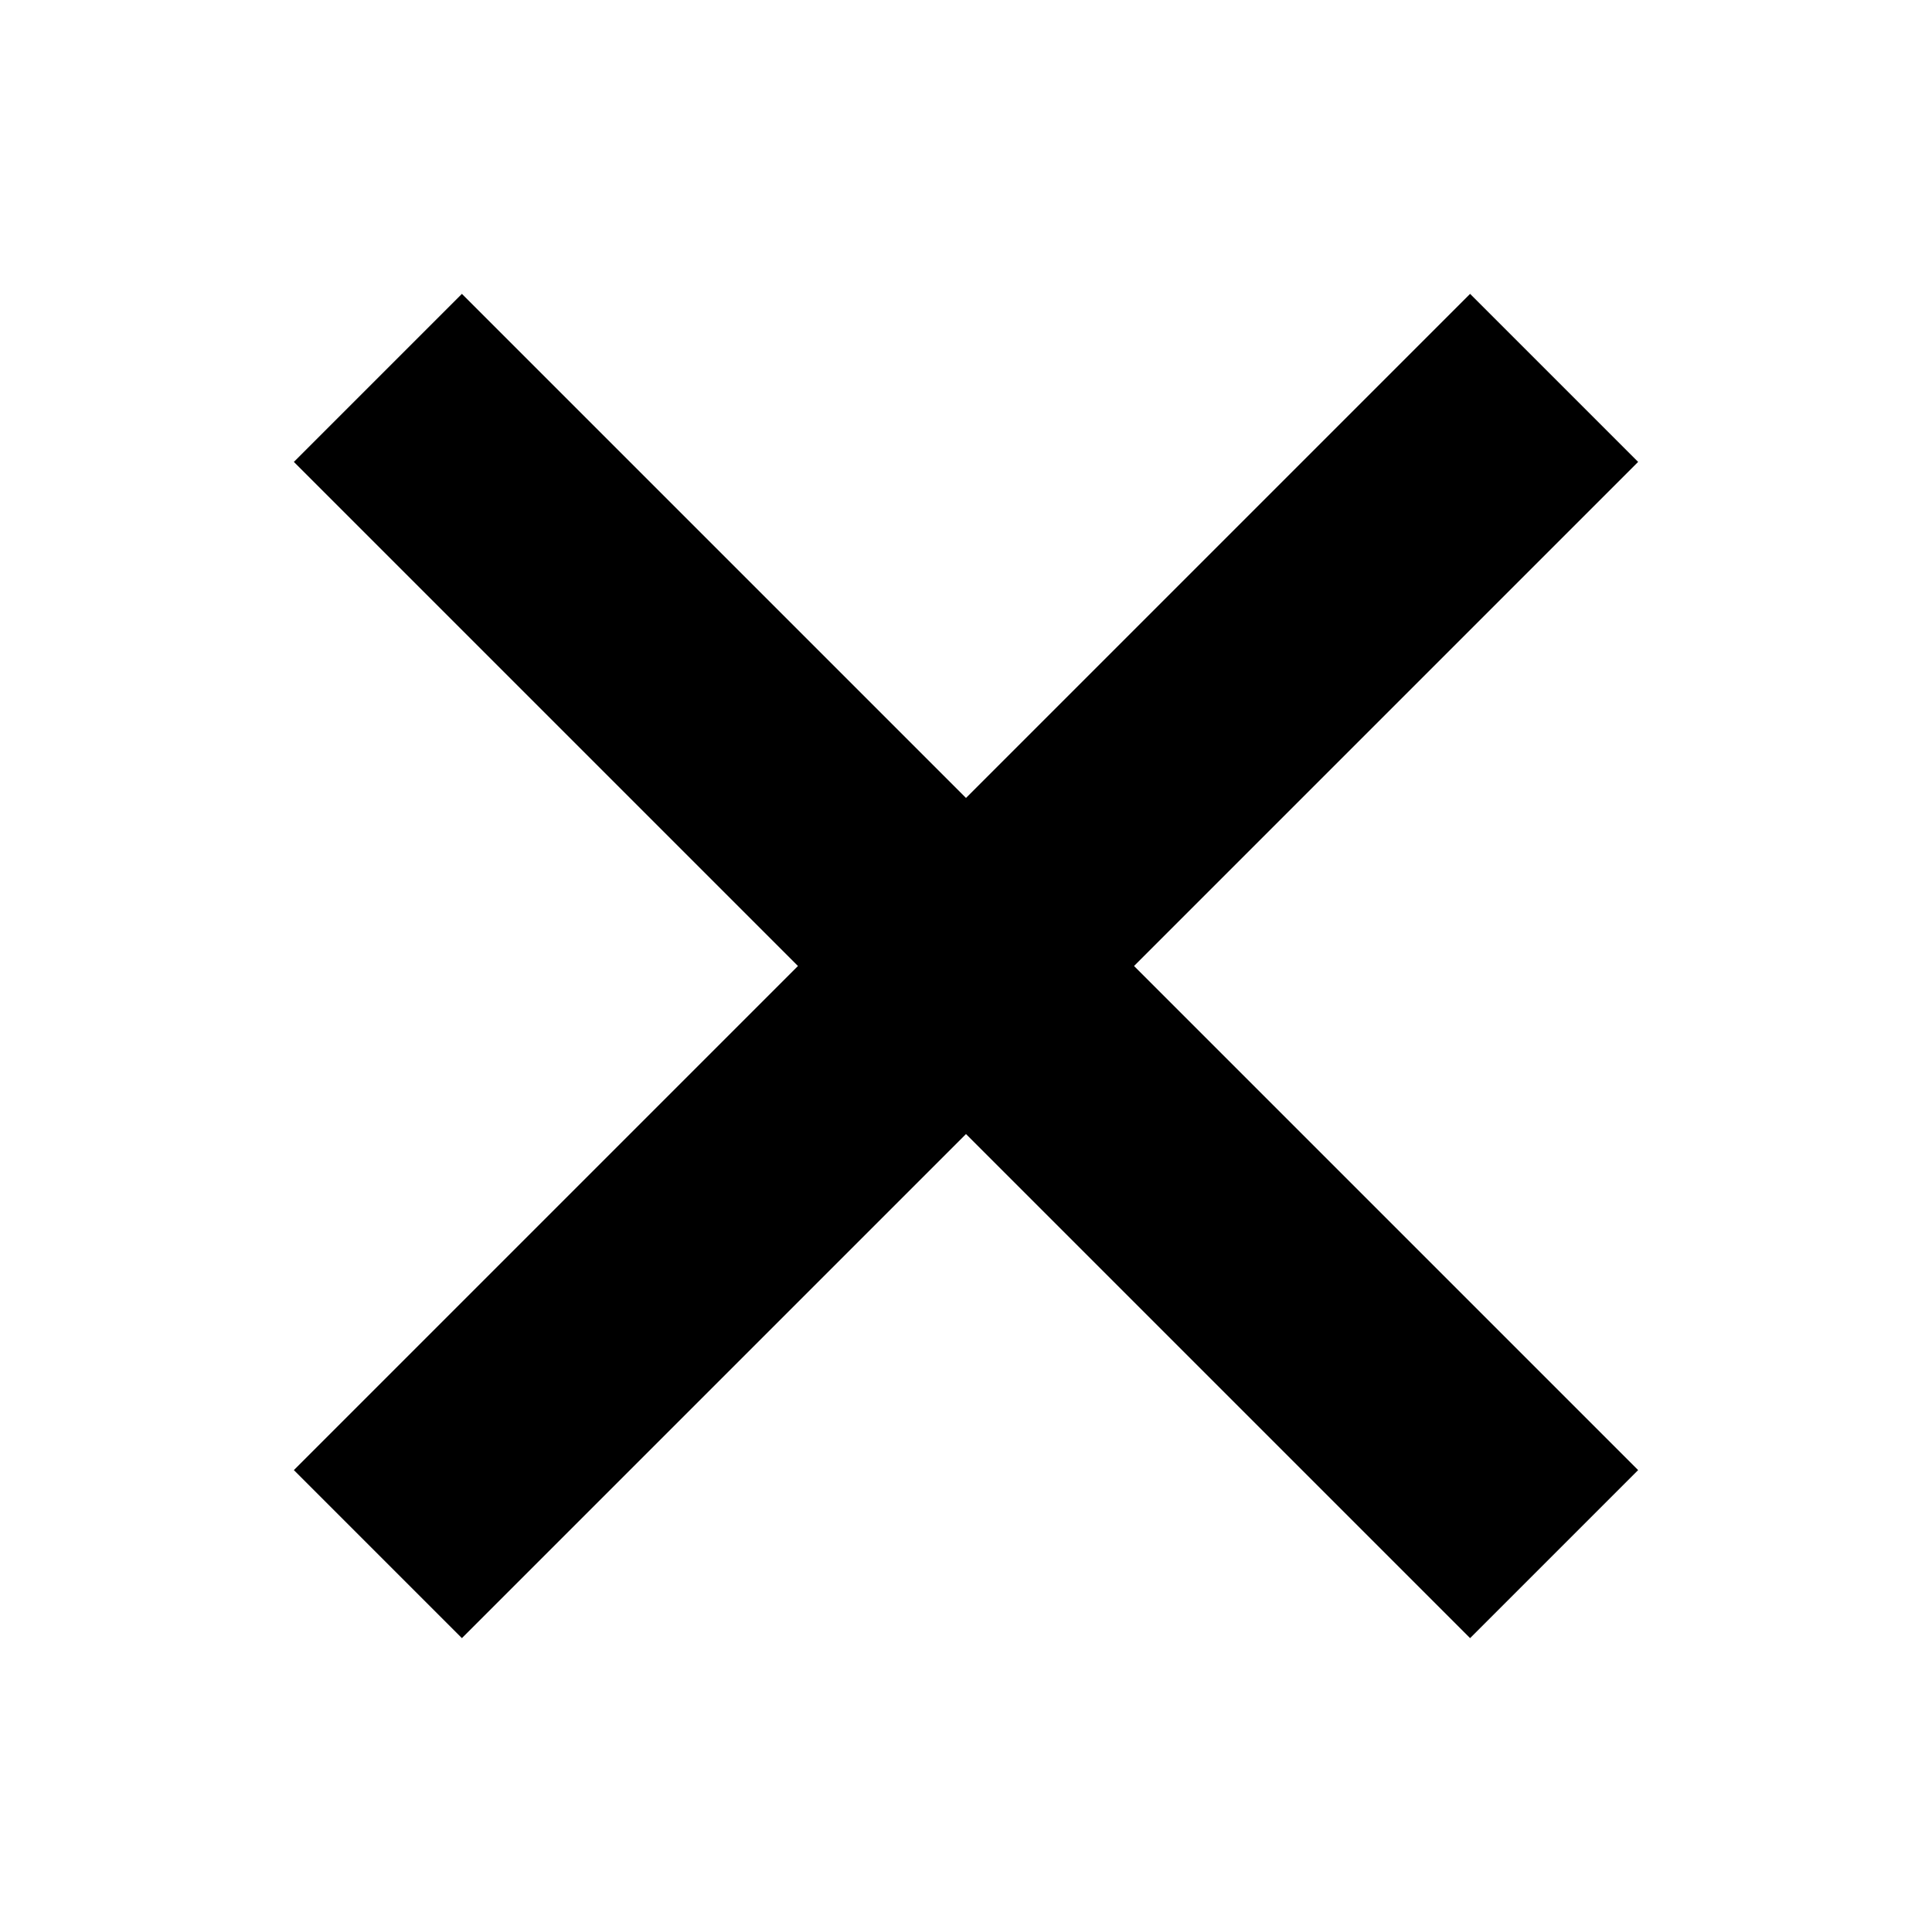 <?xml version="1.0" encoding="UTF-8"?>
<!-- Uploaded to: SVG Repo, www.svgrepo.com, Generator: SVG Repo Mixer Tools -->
<svg fill="#000000" width="800px" height="800px" version="1.1" viewBox="144 144 512 512" xmlns="http://www.w3.org/2000/svg">
 <path d="m444.53 400 133.59 133.59-44.531 44.531-133.59-133.59-133.59 133.59-44.531-44.531 133.59-133.59-133.59-133.59 44.531-44.531 133.59 133.59 133.59-133.59 44.531 44.531z" fill-rule="evenodd"/>
</svg>